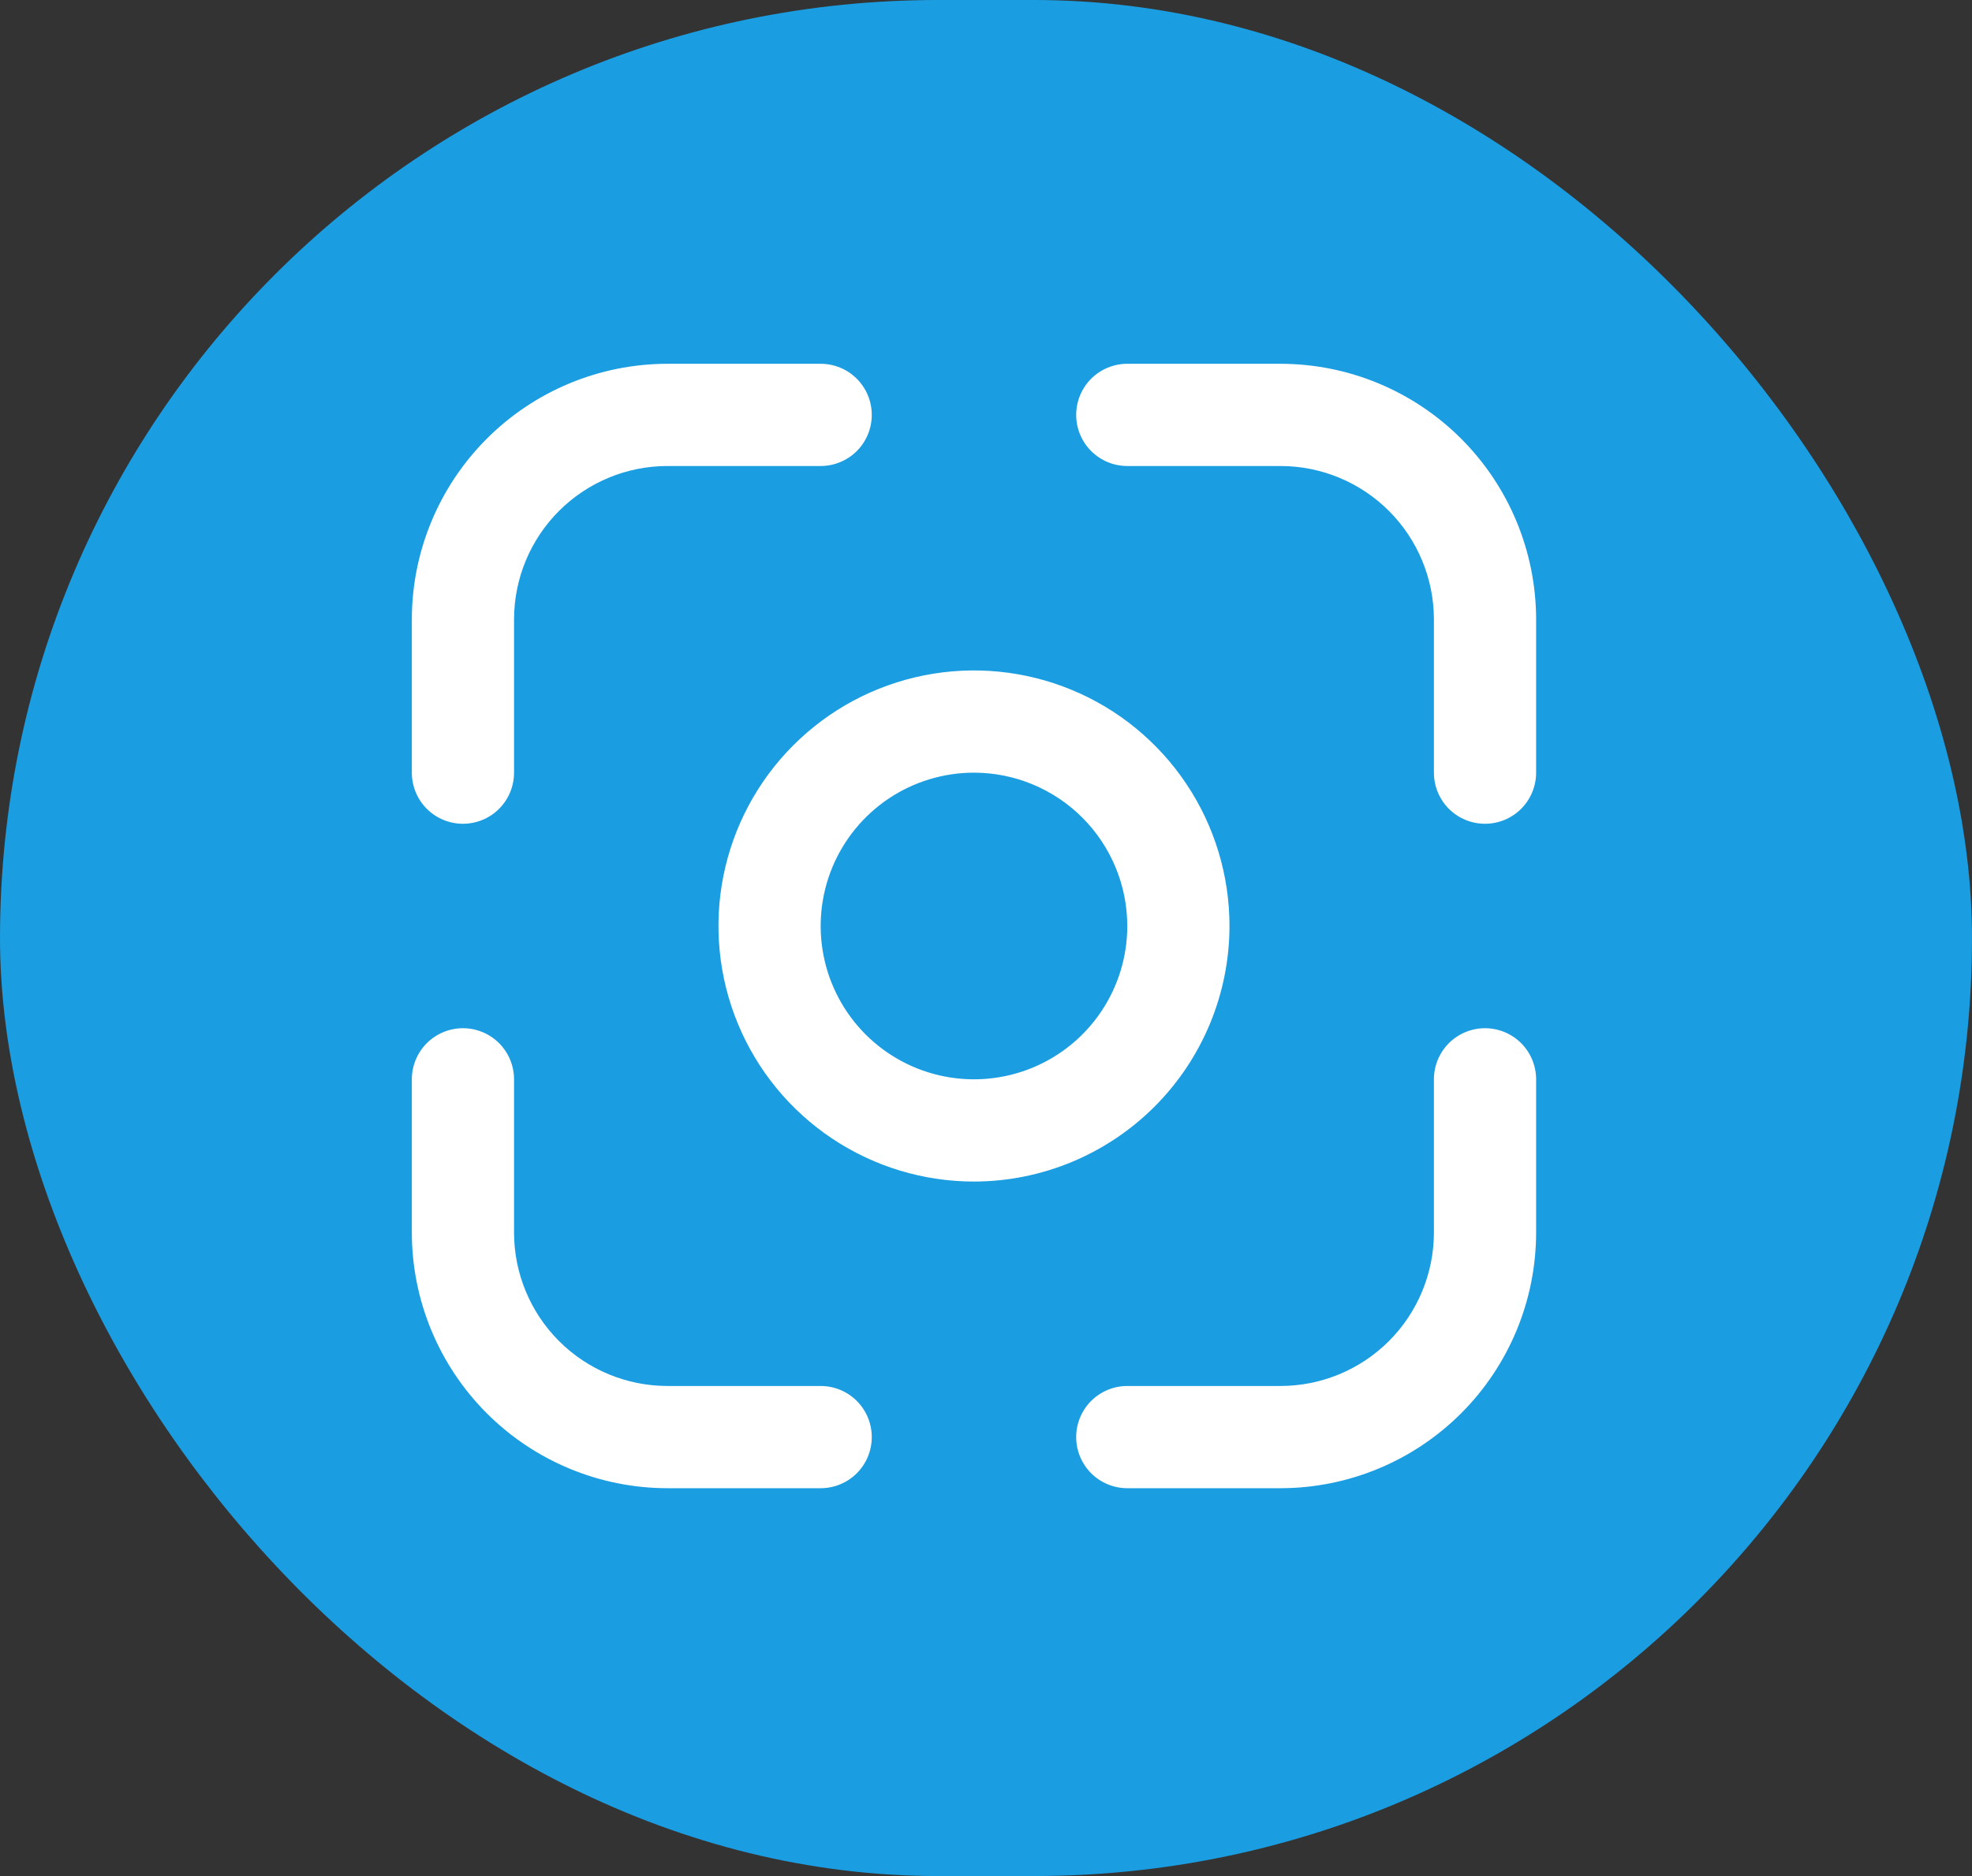 <svg width="82" height="78" viewBox="0 0 82 78" fill="none" xmlns="http://www.w3.org/2000/svg">
<rect x="0" y="0" width="82" height="78" fill="#333333" stroke="none"/>
<rect width="82" height="78" rx="39" fill="#1B9DE1"/>
<path d="M19.25 34.25C18.686 34.25 18.146 34.026 17.747 33.628C17.349 33.229 17.125 32.689 17.125 32.125V25.75C17.128 22.933 18.249 20.233 20.241 18.241C22.233 16.249 24.933 15.128 27.75 15.125H34.125C34.689 15.125 35.229 15.349 35.628 15.747C36.026 16.146 36.25 16.686 36.25 17.25C36.25 17.814 36.026 18.354 35.628 18.753C35.229 19.151 34.689 19.375 34.125 19.375H27.75C26.06 19.377 24.439 20.049 23.244 21.244C22.049 22.439 21.377 24.06 21.375 25.75V32.125C21.375 32.689 21.151 33.229 20.753 33.628C20.354 34.026 19.814 34.25 19.25 34.25ZM63.875 32.125V25.75C63.872 22.933 62.751 20.233 60.759 18.241C58.767 16.249 56.067 15.128 53.25 15.125H46.875C46.311 15.125 45.771 15.349 45.372 15.747C44.974 16.146 44.75 16.686 44.75 17.25C44.75 17.814 44.974 18.354 45.372 18.753C45.771 19.151 46.311 19.375 46.875 19.375H53.25C54.94 19.377 56.561 20.049 57.756 21.244C58.951 22.439 59.623 24.06 59.625 25.75V32.125C59.625 32.689 59.849 33.229 60.247 33.628C60.646 34.026 61.186 34.25 61.75 34.25C62.314 34.25 62.854 34.026 63.253 33.628C63.651 33.229 63.875 32.689 63.875 32.125ZM63.875 51.25V44.875C63.875 44.311 63.651 43.771 63.253 43.372C62.854 42.974 62.314 42.75 61.75 42.75C61.186 42.75 60.646 42.974 60.247 43.372C59.849 43.771 59.625 44.311 59.625 44.875V51.25C59.623 52.94 58.951 54.561 57.756 55.756C56.561 56.951 54.94 57.623 53.25 57.625H46.875C46.311 57.625 45.771 57.849 45.372 58.247C44.974 58.646 44.75 59.186 44.75 59.75C44.75 60.314 44.974 60.854 45.372 61.253C45.771 61.651 46.311 61.875 46.875 61.875H53.25C56.067 61.872 58.767 60.751 60.759 58.759C62.751 56.767 63.872 54.067 63.875 51.25ZM36.25 59.75C36.25 59.186 36.026 58.646 35.628 58.247C35.229 57.849 34.689 57.625 34.125 57.625H27.75C26.06 57.623 24.439 56.951 23.244 55.756C22.049 54.561 21.377 52.94 21.375 51.25V44.875C21.375 44.311 21.151 43.771 20.753 43.372C20.354 42.974 19.814 42.75 19.25 42.75C18.686 42.75 18.146 42.974 17.747 43.372C17.349 43.771 17.125 44.311 17.125 44.875V51.25C17.128 54.067 18.249 56.767 20.241 58.759C22.233 60.751 24.933 61.872 27.75 61.875H34.125C34.689 61.875 35.229 61.651 35.628 61.253C36.026 60.854 36.25 60.314 36.25 59.75ZM51.125 38.5C51.125 36.399 50.502 34.344 49.334 32.597C48.167 30.85 46.508 29.488 44.566 28.684C42.624 27.88 40.488 27.669 38.427 28.079C36.366 28.489 34.473 29.501 32.987 30.987C31.501 32.473 30.489 34.366 30.079 36.427C29.669 38.488 29.88 40.624 30.684 42.566C31.488 44.508 32.85 46.167 34.597 47.334C36.344 48.502 38.399 49.125 40.5 49.125C43.317 49.122 46.017 48.001 48.009 46.009C50.001 44.017 51.122 41.317 51.125 38.5ZM46.875 38.5C46.875 39.761 46.501 40.993 45.801 42.042C45.1 43.09 44.105 43.907 42.94 44.39C41.775 44.872 40.493 44.998 39.256 44.752C38.02 44.507 36.884 43.899 35.992 43.008C35.101 42.116 34.493 40.98 34.248 39.744C34.002 38.507 34.128 37.225 34.61 36.06C35.093 34.895 35.91 33.9 36.958 33.199C38.007 32.499 39.239 32.125 40.5 32.125C42.19 32.127 43.811 32.799 45.006 33.994C46.201 35.189 46.873 36.81 46.875 38.5Z" fill="white"/>
</svg>
